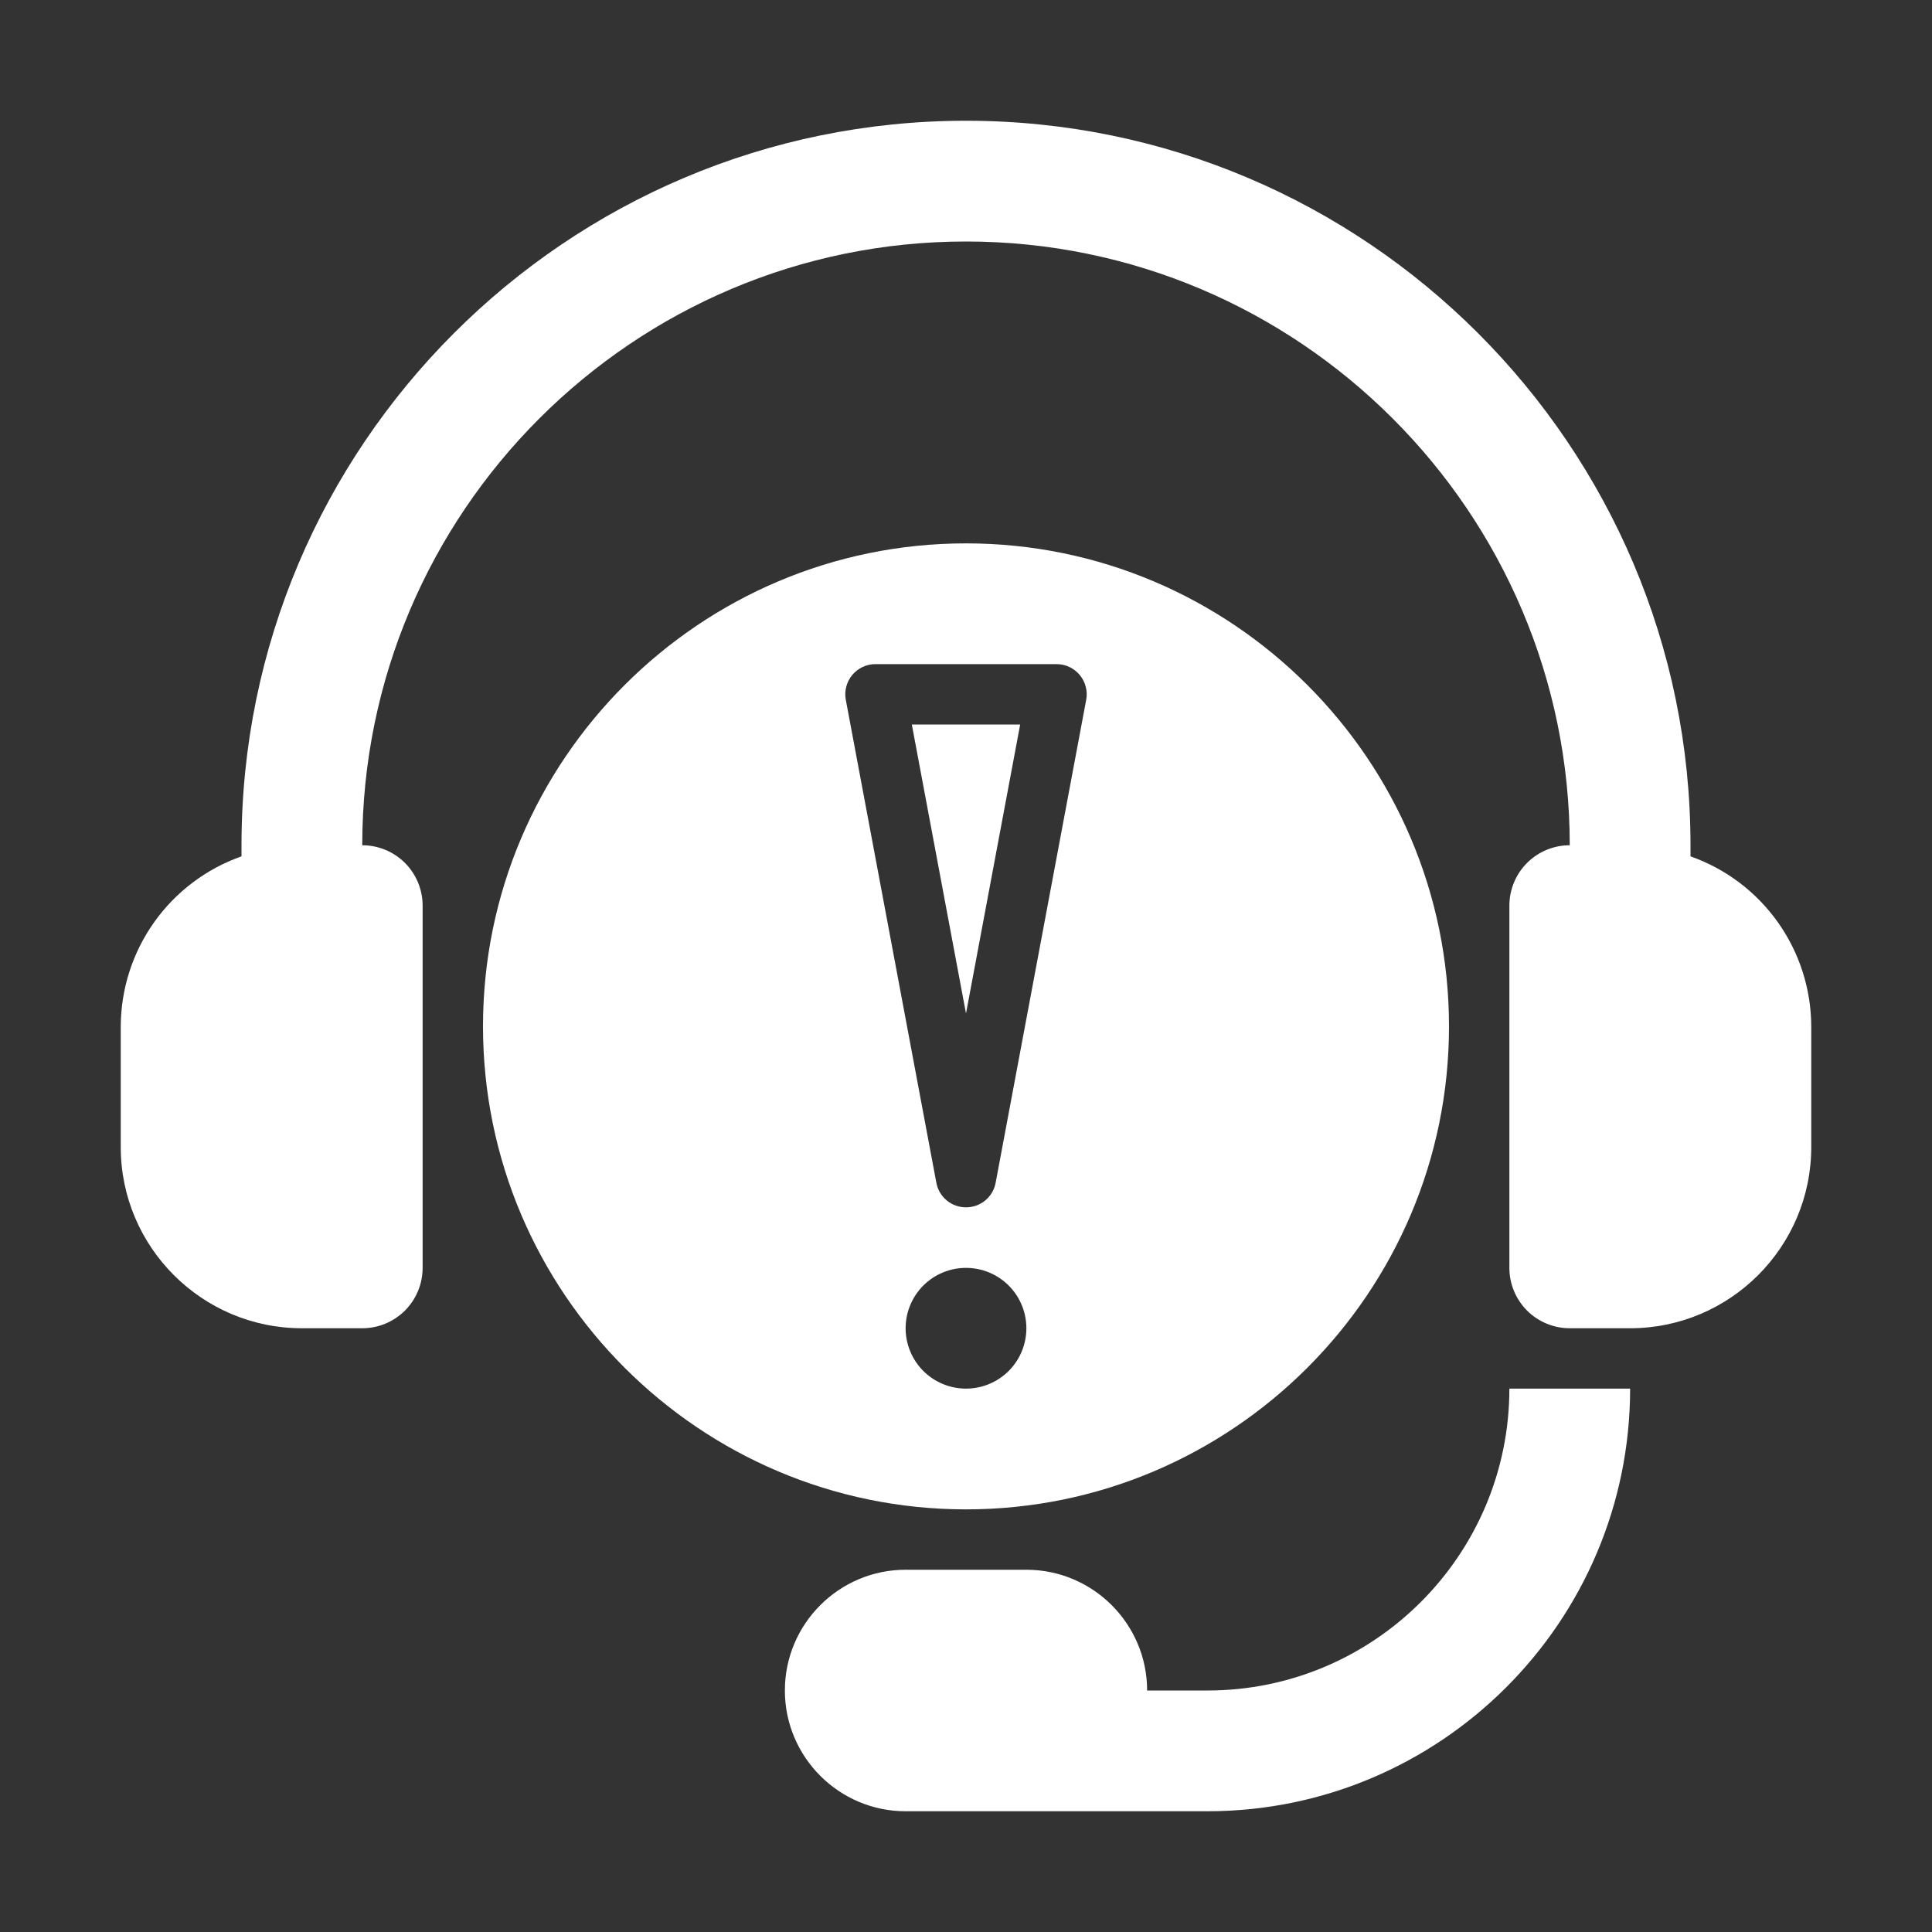 <svg width="48" height="48" viewBox="0 0 48 48" fill="none" xmlns="http://www.w3.org/2000/svg">
<rect x="0" y="0" width="48" height="48" fill="#333333" stroke="none"/>
<path d="M42 21.276V21C42 11.075 33.925 3 24 3C14.075 3 6 11.075 6 21V21.276C5.125 21.584 4.367 22.156 3.83 22.912C3.293 23.668 3.003 24.572 3 25.5V28.5C3 30.981 5.019 33 7.5 33H9C9.398 33 9.779 32.842 10.061 32.561C10.342 32.279 10.5 31.898 10.5 31.5V22.5C10.5 22.102 10.342 21.721 10.061 21.439C9.779 21.158 9.398 21 9 21C9 12.729 15.729 6 24 6C32.271 6 39 12.729 39 21C38.602 21 38.221 21.158 37.939 21.439C37.658 21.721 37.5 22.102 37.5 22.5V31.5C37.5 31.898 37.658 32.279 37.939 32.561C38.221 32.842 38.602 33 39 33H40.5C42.981 33 45 30.981 45 28.5V25.5C44.997 24.572 44.707 23.668 44.17 22.912C43.633 22.156 42.875 21.584 42 21.276ZM37.5 34.5C37.5 38.636 34.136 42 30 42H28.5C28.5 40.346 27.154 39 25.5 39H22.5C20.846 39 19.5 40.346 19.5 42C19.5 43.654 20.846 45 22.5 45H30C35.79 45 40.5 40.29 40.5 34.5H37.5Z" fill="white"/>
<path d="M24 25.18L25.346 18H22.654L24 25.18Z" fill="white"/>
<path d="M24 13.5C17.384 13.5 12 18.884 12 25.5C12 32.117 17.384 37.5 24 37.5C30.616 37.5 36 32.117 36 25.5C36 18.884 30.616 13.5 24 13.5ZM24 34.5C23.602 34.5 23.221 34.342 22.939 34.061C22.658 33.779 22.5 33.398 22.5 33C22.5 32.602 22.658 32.221 22.939 31.939C23.221 31.658 23.602 31.5 24 31.5C24.398 31.5 24.779 31.658 25.061 31.939C25.342 32.221 25.5 32.602 25.5 33C25.5 33.398 25.342 33.779 25.061 34.061C24.779 34.342 24.398 34.5 24 34.5ZM24.736 29.388C24.704 29.559 24.612 29.714 24.478 29.825C24.343 29.936 24.174 29.996 24 29.996C23.826 29.996 23.657 29.936 23.522 29.825C23.388 29.714 23.296 29.559 23.264 29.388L21.014 17.388C20.993 17.28 20.997 17.168 21.025 17.062C21.052 16.955 21.103 16.856 21.173 16.771C21.244 16.686 21.332 16.618 21.431 16.571C21.531 16.524 21.64 16.5 21.75 16.5H26.25C26.36 16.5 26.469 16.524 26.569 16.571C26.668 16.618 26.756 16.686 26.827 16.771C26.897 16.856 26.948 16.955 26.975 17.062C27.003 17.168 27.007 17.28 26.986 17.388L24.736 29.388Z" fill="white"/>
</svg>
